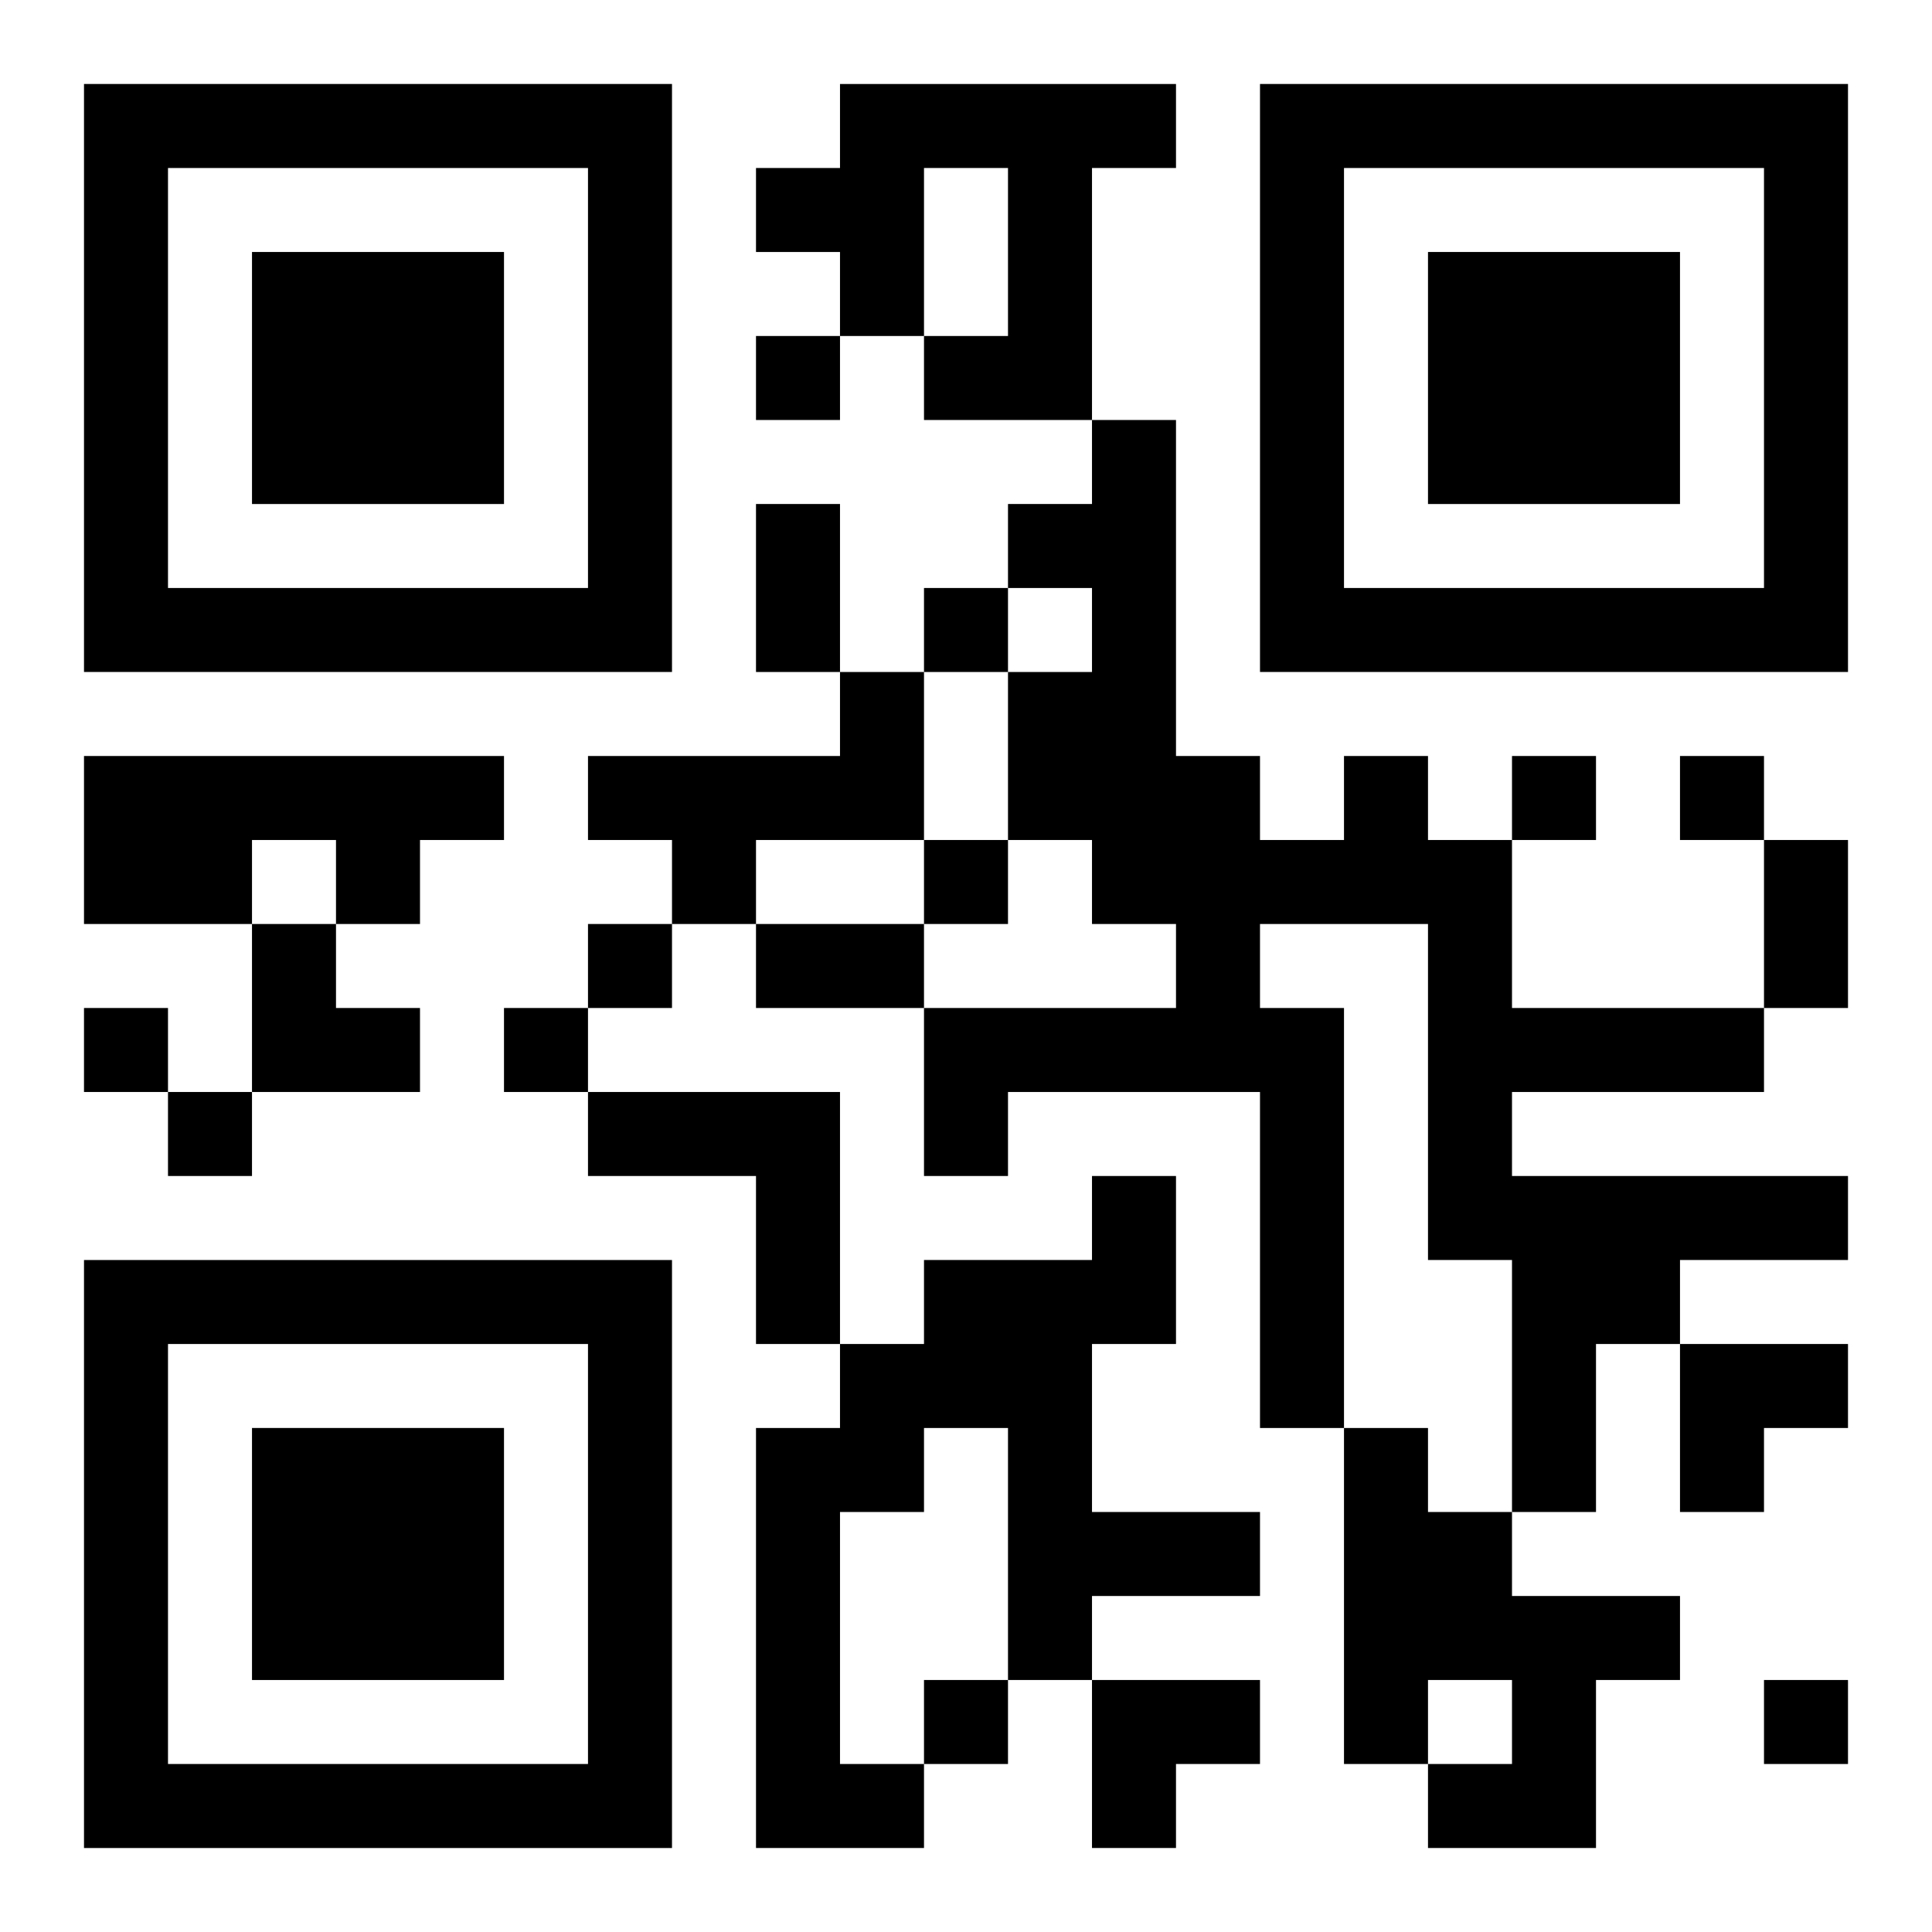 <?xml version="1.0" encoding="UTF-8"?>
<svg width="250" height="250" baseProfile="full" version="1.1" viewBox="-1 -1 23 23" xmlns="http://www.w3.org/2000/svg" xmlns:xlink="http://www.w3.org/1999/xlink"><symbol id="a"><path d="m0 7v7h7v-7h-7zm1 1h5v5h-5v-5zm1 1v3h3v-3h-3z"/></symbol><use y="-7" xlink:href="#a"/><use y="7" xlink:href="#a"/><use x="14" y="-7" xlink:href="#a"/><path d="m9 0h4v1h-1v3h-2v-1h1v-2h-1v2h-1v-1h-1v-1h1v-1m0 7h1v2h-2v1h-1v-1h-1v-1h3v-1m-9 1h5v1h-1v1h-1v-1h-1v1h-2v-2m15 0h1v1h1v2h3v1h-3v1h4v1h-2v1h-1v2h-1v-3h-1v-4h-2v1h1v5h-1v-4h-3v1h-1v-2h3v-1h-1v-1h-1v-2h1v-1h-1v-1h1v-1h1v4h1v1h1v-1m-9 4h3v3h-1v-2h-2v-1m6 1h1v2h-1v2h2v1h-2v1h-1v-3h-1v1h-1v3h1v1h-2v-5h1v-1h1v-1h2v-1m3 3h1v1h1v1h2v1h-1v2h-2v-1h1v-1h-1v1h-1v-4m-7-13v1h1v-1h-1m2 3v1h1v-1h-1m7 2v1h1v-1h-1m2 0v1h1v-1h-1m-9 1v1h1v-1h-1m-4 1v1h1v-1h-1m-6 1v1h1v-1h-1m5 0v1h1v-1h-1m-4 1v1h1v-1h-1m9 7v1h1v-1h-1m10 0v1h1v-1h-1m-12-14h1v2h-1v-2m12 4h1v2h-1v-2m-12 1h2v1h-2v-1m-6 0h1v1h1v1h-2zm17 5h2v1h-1v1h-1zm-7 4h2v1h-1v1h-1z"/></svg>
